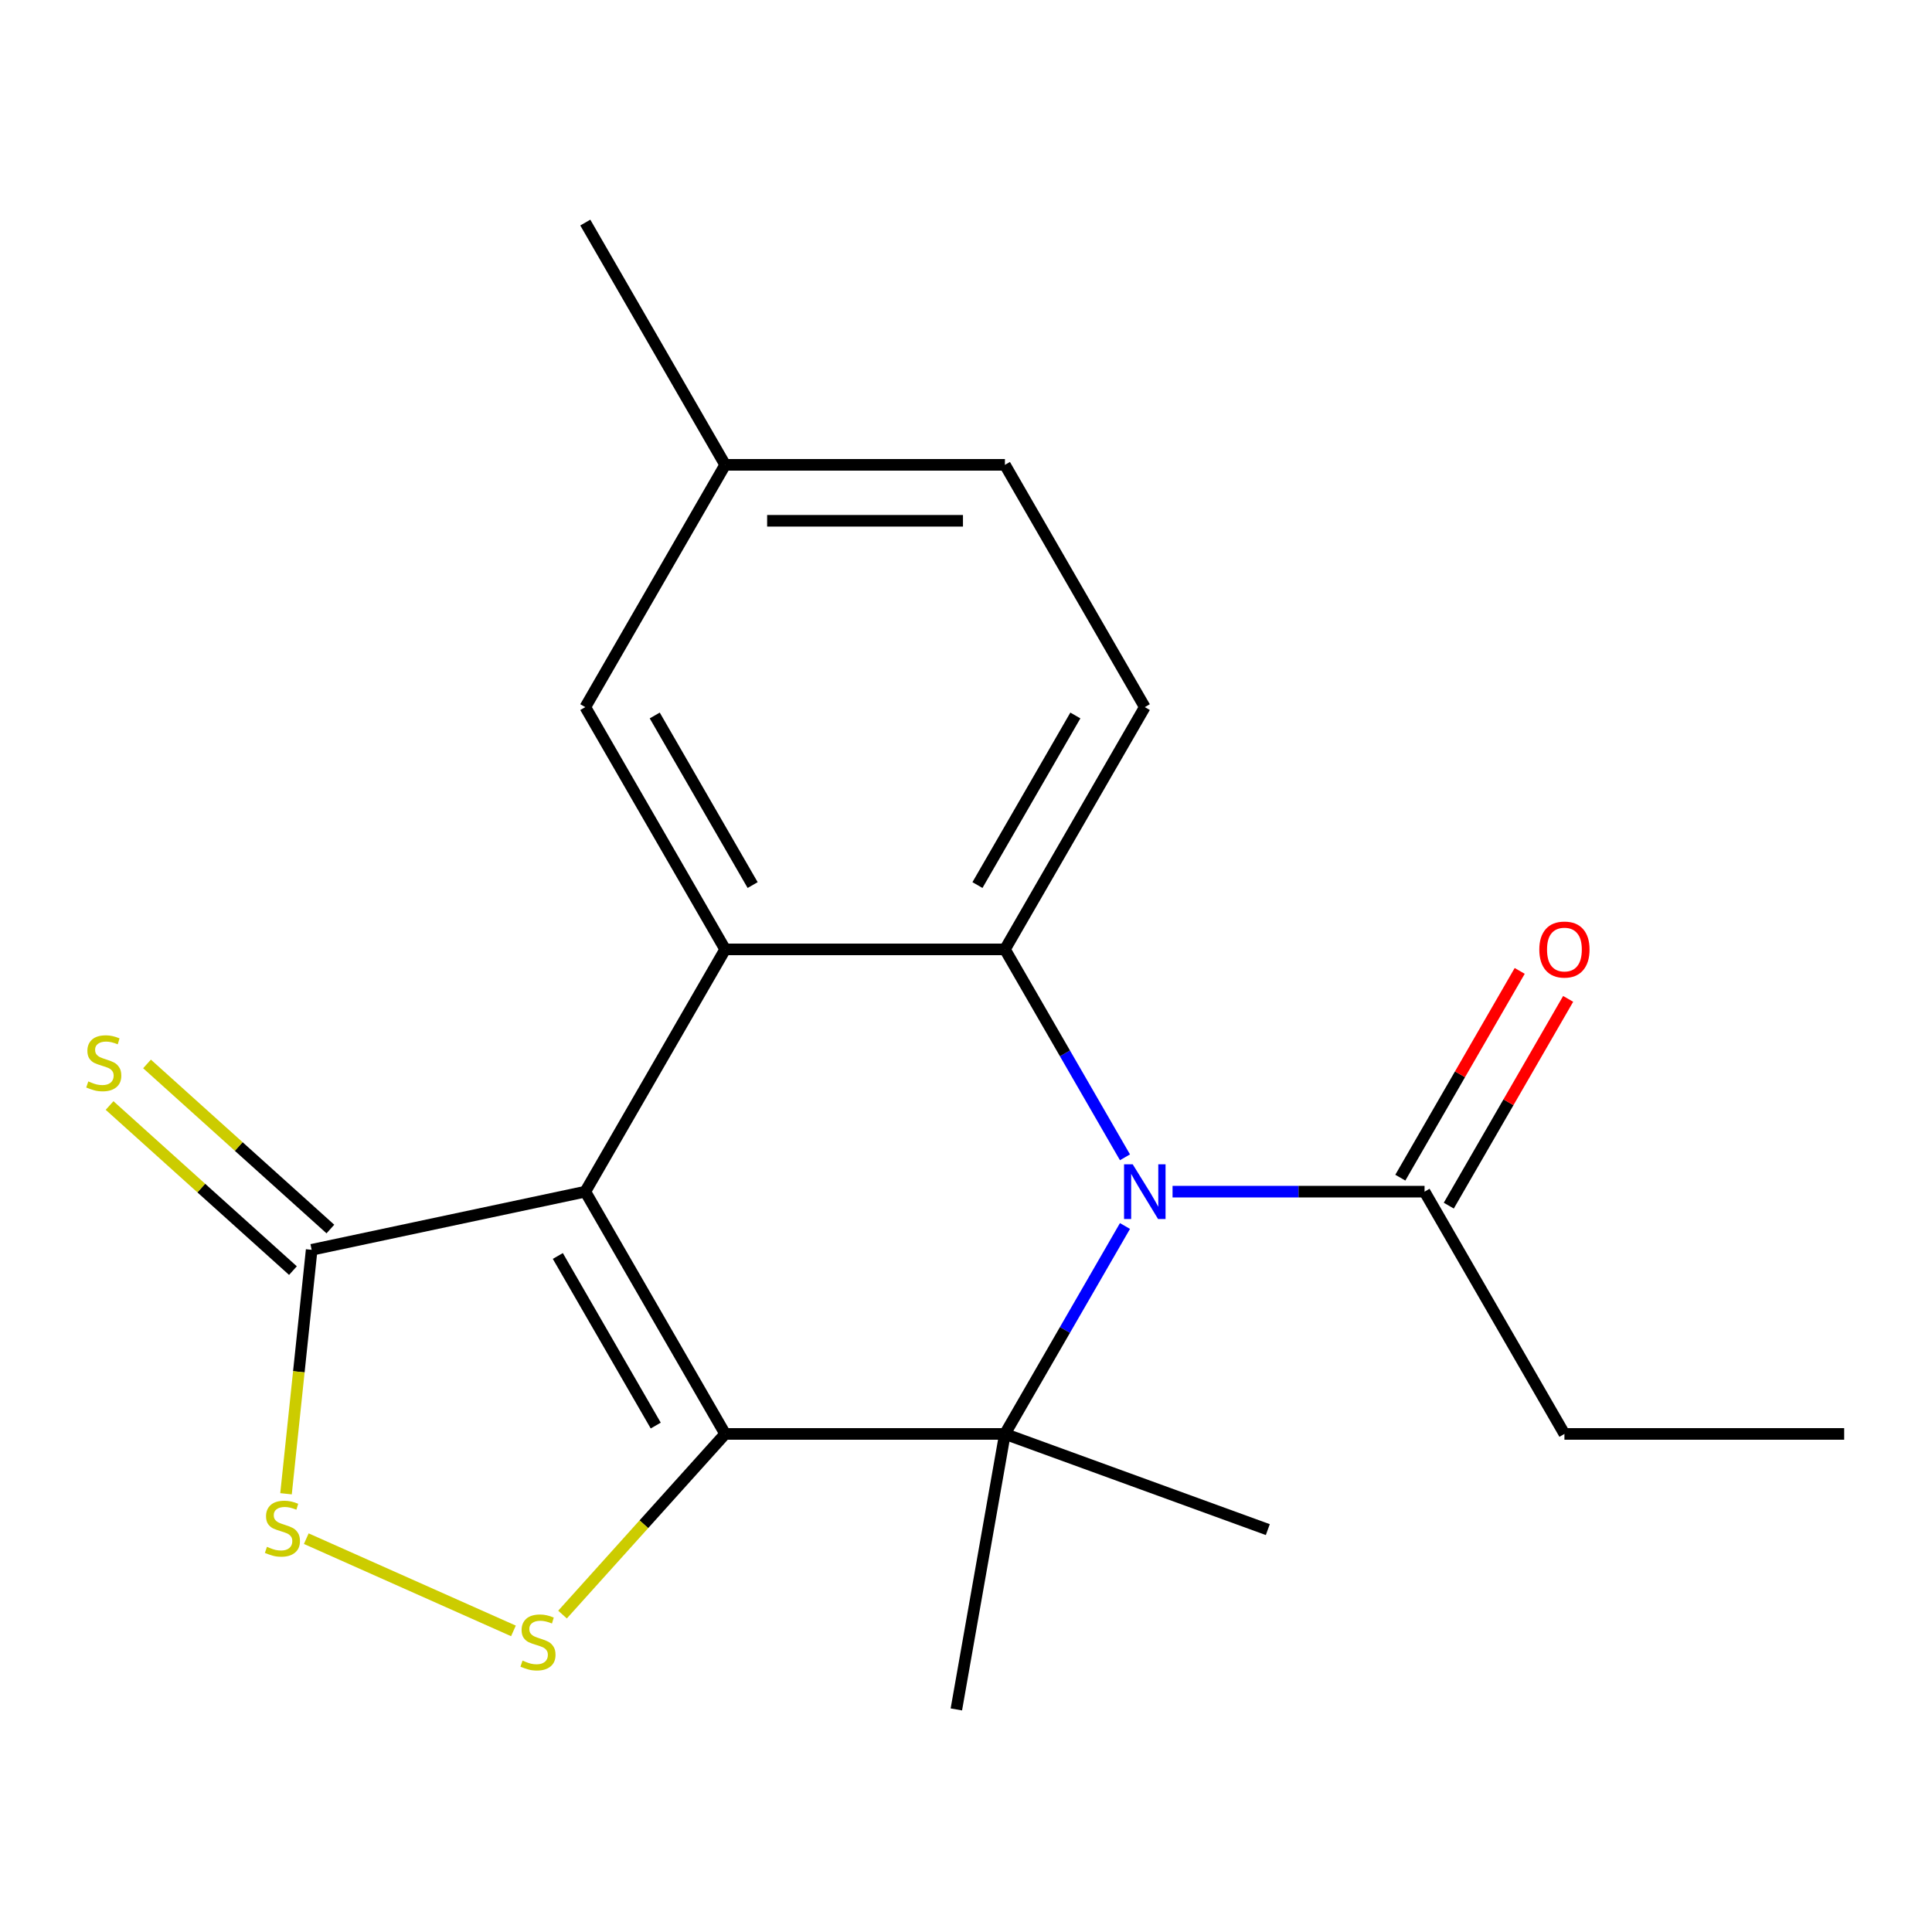 <?xml version='1.0' encoding='iso-8859-1'?>
<svg version='1.1' baseProfile='full'
              xmlns='http://www.w3.org/2000/svg'
                      xmlns:rdkit='http://www.rdkit.org/xml'
                      xmlns:xlink='http://www.w3.org/1999/xlink'
                  xml:space='preserve'
width='1000px' height='1000px' viewBox='0 0 1000 1000'>
<!-- END OF HEADER -->
<rect style='opacity:1.0;fill:#FFFFFF;stroke:none' width='1000' height='1000' x='0' y='0'> </rect>
<path class='bond-0' d='M 375.349,742.199 L 302.95,616.8' style='fill:none;fill-rule:evenodd;stroke:#000000;stroke-width:6px;stroke-linecap:butt;stroke-linejoin:miter;stroke-opacity:1' />
<path class='bond-0' d='M 339.41,737.869 L 288.73,650.09' style='fill:none;fill-rule:evenodd;stroke:#000000;stroke-width:6px;stroke-linecap:butt;stroke-linejoin:miter;stroke-opacity:1' />
<path class='bond-2' d='M 375.349,742.199 L 520.148,742.199' style='fill:none;fill-rule:evenodd;stroke:#000000;stroke-width:6px;stroke-linecap:butt;stroke-linejoin:miter;stroke-opacity:1' />
<path class='bond-5' d='M 375.349,742.199 L 333.255,788.95' style='fill:none;fill-rule:evenodd;stroke:#000000;stroke-width:6px;stroke-linecap:butt;stroke-linejoin:miter;stroke-opacity:1' />
<path class='bond-5' d='M 333.255,788.95 L 291.16,835.701' style='fill:none;fill-rule:evenodd;stroke:#CCCC00;stroke-width:6px;stroke-linecap:butt;stroke-linejoin:miter;stroke-opacity:1' />
<path class='bond-3' d='M 302.95,616.8 L 375.349,491.4' style='fill:none;fill-rule:evenodd;stroke:#000000;stroke-width:6px;stroke-linecap:butt;stroke-linejoin:miter;stroke-opacity:1' />
<path class='bond-6' d='M 302.95,616.8 L 161.315,646.905' style='fill:none;fill-rule:evenodd;stroke:#000000;stroke-width:6px;stroke-linecap:butt;stroke-linejoin:miter;stroke-opacity:1' />
<path class='bond-1' d='M 582.283,634.58 L 551.216,688.39' style='fill:none;fill-rule:evenodd;stroke:#0000FF;stroke-width:6px;stroke-linecap:butt;stroke-linejoin:miter;stroke-opacity:1' />
<path class='bond-1' d='M 551.216,688.39 L 520.148,742.199' style='fill:none;fill-rule:evenodd;stroke:#000000;stroke-width:6px;stroke-linecap:butt;stroke-linejoin:miter;stroke-opacity:1' />
<path class='bond-4' d='M 582.283,599.02 L 551.216,545.21' style='fill:none;fill-rule:evenodd;stroke:#0000FF;stroke-width:6px;stroke-linecap:butt;stroke-linejoin:miter;stroke-opacity:1' />
<path class='bond-4' d='M 551.216,545.21 L 520.148,491.4' style='fill:none;fill-rule:evenodd;stroke:#000000;stroke-width:6px;stroke-linecap:butt;stroke-linejoin:miter;stroke-opacity:1' />
<path class='bond-8' d='M 606.908,616.8 L 672.127,616.8' style='fill:none;fill-rule:evenodd;stroke:#0000FF;stroke-width:6px;stroke-linecap:butt;stroke-linejoin:miter;stroke-opacity:1' />
<path class='bond-8' d='M 672.127,616.8 L 737.347,616.8' style='fill:none;fill-rule:evenodd;stroke:#000000;stroke-width:6px;stroke-linecap:butt;stroke-linejoin:miter;stroke-opacity:1' />
<path class='bond-13' d='M 520.148,742.199 L 656.215,791.724' style='fill:none;fill-rule:evenodd;stroke:#000000;stroke-width:6px;stroke-linecap:butt;stroke-linejoin:miter;stroke-opacity:1' />
<path class='bond-14' d='M 520.148,742.199 L 495.004,884.799' style='fill:none;fill-rule:evenodd;stroke:#000000;stroke-width:6px;stroke-linecap:butt;stroke-linejoin:miter;stroke-opacity:1' />
<path class='bond-10' d='M 375.349,491.4 L 302.95,366.001' style='fill:none;fill-rule:evenodd;stroke:#000000;stroke-width:6px;stroke-linecap:butt;stroke-linejoin:miter;stroke-opacity:1' />
<path class='bond-10' d='M 389.569,458.11 L 338.89,370.331' style='fill:none;fill-rule:evenodd;stroke:#000000;stroke-width:6px;stroke-linecap:butt;stroke-linejoin:miter;stroke-opacity:1' />
<path class='bond-21' d='M 375.349,491.4 L 520.148,491.4' style='fill:none;fill-rule:evenodd;stroke:#000000;stroke-width:6px;stroke-linecap:butt;stroke-linejoin:miter;stroke-opacity:1' />
<path class='bond-9' d='M 520.148,491.4 L 592.548,366.001' style='fill:none;fill-rule:evenodd;stroke:#000000;stroke-width:6px;stroke-linecap:butt;stroke-linejoin:miter;stroke-opacity:1' />
<path class='bond-9' d='M 505.928,458.11 L 556.608,370.331' style='fill:none;fill-rule:evenodd;stroke:#000000;stroke-width:6px;stroke-linecap:butt;stroke-linejoin:miter;stroke-opacity:1' />
<path class='bond-7' d='M 265.76,844.152 L 158.532,796.411' style='fill:none;fill-rule:evenodd;stroke:#CCCC00;stroke-width:6px;stroke-linecap:butt;stroke-linejoin:miter;stroke-opacity:1' />
<path class='bond-11' d='M 171.004,636.145 L 123.551,593.417' style='fill:none;fill-rule:evenodd;stroke:#000000;stroke-width:6px;stroke-linecap:butt;stroke-linejoin:miter;stroke-opacity:1' />
<path class='bond-11' d='M 123.551,593.417 L 76.097,550.69' style='fill:none;fill-rule:evenodd;stroke:#CCCC00;stroke-width:6px;stroke-linecap:butt;stroke-linejoin:miter;stroke-opacity:1' />
<path class='bond-11' d='M 151.626,657.666 L 104.173,614.939' style='fill:none;fill-rule:evenodd;stroke:#000000;stroke-width:6px;stroke-linecap:butt;stroke-linejoin:miter;stroke-opacity:1' />
<path class='bond-11' d='M 104.173,614.939 L 56.719,572.212' style='fill:none;fill-rule:evenodd;stroke:#CCCC00;stroke-width:6px;stroke-linecap:butt;stroke-linejoin:miter;stroke-opacity:1' />
<path class='bond-20' d='M 161.315,646.905 L 154.68,710.038' style='fill:none;fill-rule:evenodd;stroke:#000000;stroke-width:6px;stroke-linecap:butt;stroke-linejoin:miter;stroke-opacity:1' />
<path class='bond-20' d='M 154.68,710.038 L 148.044,773.171' style='fill:none;fill-rule:evenodd;stroke:#CCCC00;stroke-width:6px;stroke-linecap:butt;stroke-linejoin:miter;stroke-opacity:1' />
<path class='bond-12' d='M 749.887,624.04 L 780.781,570.53' style='fill:none;fill-rule:evenodd;stroke:#000000;stroke-width:6px;stroke-linecap:butt;stroke-linejoin:miter;stroke-opacity:1' />
<path class='bond-12' d='M 780.781,570.53 L 811.675,517.02' style='fill:none;fill-rule:evenodd;stroke:#FF0000;stroke-width:6px;stroke-linecap:butt;stroke-linejoin:miter;stroke-opacity:1' />
<path class='bond-12' d='M 724.807,609.56 L 755.701,556.05' style='fill:none;fill-rule:evenodd;stroke:#000000;stroke-width:6px;stroke-linecap:butt;stroke-linejoin:miter;stroke-opacity:1' />
<path class='bond-12' d='M 755.701,556.05 L 786.595,502.54' style='fill:none;fill-rule:evenodd;stroke:#FF0000;stroke-width:6px;stroke-linecap:butt;stroke-linejoin:miter;stroke-opacity:1' />
<path class='bond-17' d='M 737.347,616.8 L 809.746,742.199' style='fill:none;fill-rule:evenodd;stroke:#000000;stroke-width:6px;stroke-linecap:butt;stroke-linejoin:miter;stroke-opacity:1' />
<path class='bond-15' d='M 592.548,366.001 L 520.148,240.601' style='fill:none;fill-rule:evenodd;stroke:#000000;stroke-width:6px;stroke-linecap:butt;stroke-linejoin:miter;stroke-opacity:1' />
<path class='bond-16' d='M 302.95,366.001 L 375.349,240.601' style='fill:none;fill-rule:evenodd;stroke:#000000;stroke-width:6px;stroke-linecap:butt;stroke-linejoin:miter;stroke-opacity:1' />
<path class='bond-22' d='M 520.148,240.601 L 375.349,240.601' style='fill:none;fill-rule:evenodd;stroke:#000000;stroke-width:6px;stroke-linecap:butt;stroke-linejoin:miter;stroke-opacity:1' />
<path class='bond-22' d='M 498.429,269.561 L 397.069,269.561' style='fill:none;fill-rule:evenodd;stroke:#000000;stroke-width:6px;stroke-linecap:butt;stroke-linejoin:miter;stroke-opacity:1' />
<path class='bond-18' d='M 375.349,240.601 L 302.95,115.201' style='fill:none;fill-rule:evenodd;stroke:#000000;stroke-width:6px;stroke-linecap:butt;stroke-linejoin:miter;stroke-opacity:1' />
<path class='bond-19' d='M 809.746,742.199 L 954.545,742.199' style='fill:none;fill-rule:evenodd;stroke:#000000;stroke-width:6px;stroke-linecap:butt;stroke-linejoin:miter;stroke-opacity:1' />
<path  class='atom-2' d='M 586.288 602.64
L 595.568 617.64
Q 596.488 619.12, 597.968 621.8
Q 599.448 624.48, 599.528 624.64
L 599.528 602.64
L 603.288 602.64
L 603.288 630.96
L 599.408 630.96
L 589.448 614.56
Q 588.288 612.64, 587.048 610.44
Q 585.848 608.24, 585.488 607.56
L 585.488 630.96
L 581.808 630.96
L 581.808 602.64
L 586.288 602.64
' fill='#0000FF'/>
<path  class='atom-6' d='M 270.46 859.526
Q 270.78 859.646, 272.1 860.206
Q 273.42 860.766, 274.86 861.126
Q 276.34 861.446, 277.78 861.446
Q 280.46 861.446, 282.02 860.166
Q 283.58 858.846, 283.58 856.566
Q 283.58 855.006, 282.78 854.046
Q 282.02 853.086, 280.82 852.566
Q 279.62 852.046, 277.62 851.446
Q 275.1 850.686, 273.58 849.966
Q 272.1 849.246, 271.02 847.726
Q 269.98 846.206, 269.98 843.646
Q 269.98 840.086, 272.38 837.886
Q 274.82 835.686, 279.62 835.686
Q 282.9 835.686, 286.62 837.246
L 285.7 840.326
Q 282.3 838.926, 279.74 838.926
Q 276.98 838.926, 275.46 840.086
Q 273.94 841.206, 273.98 843.166
Q 273.98 844.686, 274.74 845.606
Q 275.54 846.526, 276.66 847.046
Q 277.82 847.566, 279.74 848.166
Q 282.3 848.966, 283.82 849.766
Q 285.34 850.566, 286.42 852.206
Q 287.54 853.806, 287.54 856.566
Q 287.54 860.486, 284.9 862.606
Q 282.3 864.686, 277.94 864.686
Q 275.42 864.686, 273.5 864.126
Q 271.62 863.606, 269.38 862.686
L 270.46 859.526
' fill='#CCCC00'/>
<path  class='atom-8' d='M 138.179 800.631
Q 138.499 800.751, 139.819 801.311
Q 141.139 801.871, 142.579 802.231
Q 144.059 802.551, 145.499 802.551
Q 148.179 802.551, 149.739 801.271
Q 151.299 799.951, 151.299 797.671
Q 151.299 796.111, 150.499 795.151
Q 149.739 794.191, 148.539 793.671
Q 147.339 793.151, 145.339 792.551
Q 142.819 791.791, 141.299 791.071
Q 139.819 790.351, 138.739 788.831
Q 137.699 787.311, 137.699 784.751
Q 137.699 781.191, 140.099 778.991
Q 142.539 776.791, 147.339 776.791
Q 150.619 776.791, 154.339 778.351
L 153.419 781.431
Q 150.019 780.031, 147.459 780.031
Q 144.699 780.031, 143.179 781.191
Q 141.659 782.311, 141.699 784.271
Q 141.699 785.791, 142.459 786.711
Q 143.259 787.631, 144.379 788.151
Q 145.539 788.671, 147.459 789.271
Q 150.019 790.071, 151.539 790.871
Q 153.059 791.671, 154.139 793.311
Q 155.259 794.911, 155.259 797.671
Q 155.259 801.591, 152.619 803.711
Q 150.019 805.791, 145.659 805.791
Q 143.139 805.791, 141.219 805.231
Q 139.339 804.711, 137.099 803.791
L 138.179 800.631
' fill='#CCCC00'/>
<path  class='atom-12' d='M 45.708 559.736
Q 46.028 559.856, 47.348 560.416
Q 48.668 560.976, 50.108 561.336
Q 51.588 561.656, 53.028 561.656
Q 55.708 561.656, 57.268 560.376
Q 58.828 559.056, 58.828 556.776
Q 58.828 555.216, 58.028 554.256
Q 57.268 553.296, 56.068 552.776
Q 54.868 552.256, 52.868 551.656
Q 50.348 550.896, 48.828 550.176
Q 47.348 549.456, 46.268 547.936
Q 45.228 546.416, 45.228 543.856
Q 45.228 540.296, 47.628 538.096
Q 50.068 535.896, 54.868 535.896
Q 58.148 535.896, 61.868 537.456
L 60.948 540.536
Q 57.548 539.136, 54.988 539.136
Q 52.228 539.136, 50.708 540.296
Q 49.188 541.416, 49.228 543.376
Q 49.228 544.896, 49.988 545.816
Q 50.788 546.736, 51.908 547.256
Q 53.068 547.776, 54.988 548.376
Q 57.548 549.176, 59.068 549.976
Q 60.588 550.776, 61.668 552.416
Q 62.788 554.016, 62.788 556.776
Q 62.788 560.696, 60.148 562.816
Q 57.548 564.896, 53.188 564.896
Q 50.668 564.896, 48.748 564.336
Q 46.868 563.816, 44.628 562.896
L 45.708 559.736
' fill='#CCCC00'/>
<path  class='atom-13' d='M 796.746 491.48
Q 796.746 484.68, 800.106 480.88
Q 803.466 477.08, 809.746 477.08
Q 816.026 477.08, 819.386 480.88
Q 822.746 484.68, 822.746 491.48
Q 822.746 498.36, 819.346 502.28
Q 815.946 506.16, 809.746 506.16
Q 803.506 506.16, 800.106 502.28
Q 796.746 498.4, 796.746 491.48
M 809.746 502.96
Q 814.066 502.96, 816.386 500.08
Q 818.746 497.16, 818.746 491.48
Q 818.746 485.92, 816.386 483.12
Q 814.066 480.28, 809.746 480.28
Q 805.426 480.28, 803.066 483.08
Q 800.746 485.88, 800.746 491.48
Q 800.746 497.2, 803.066 500.08
Q 805.426 502.96, 809.746 502.96
' fill='#FF0000'/>
</svg>

